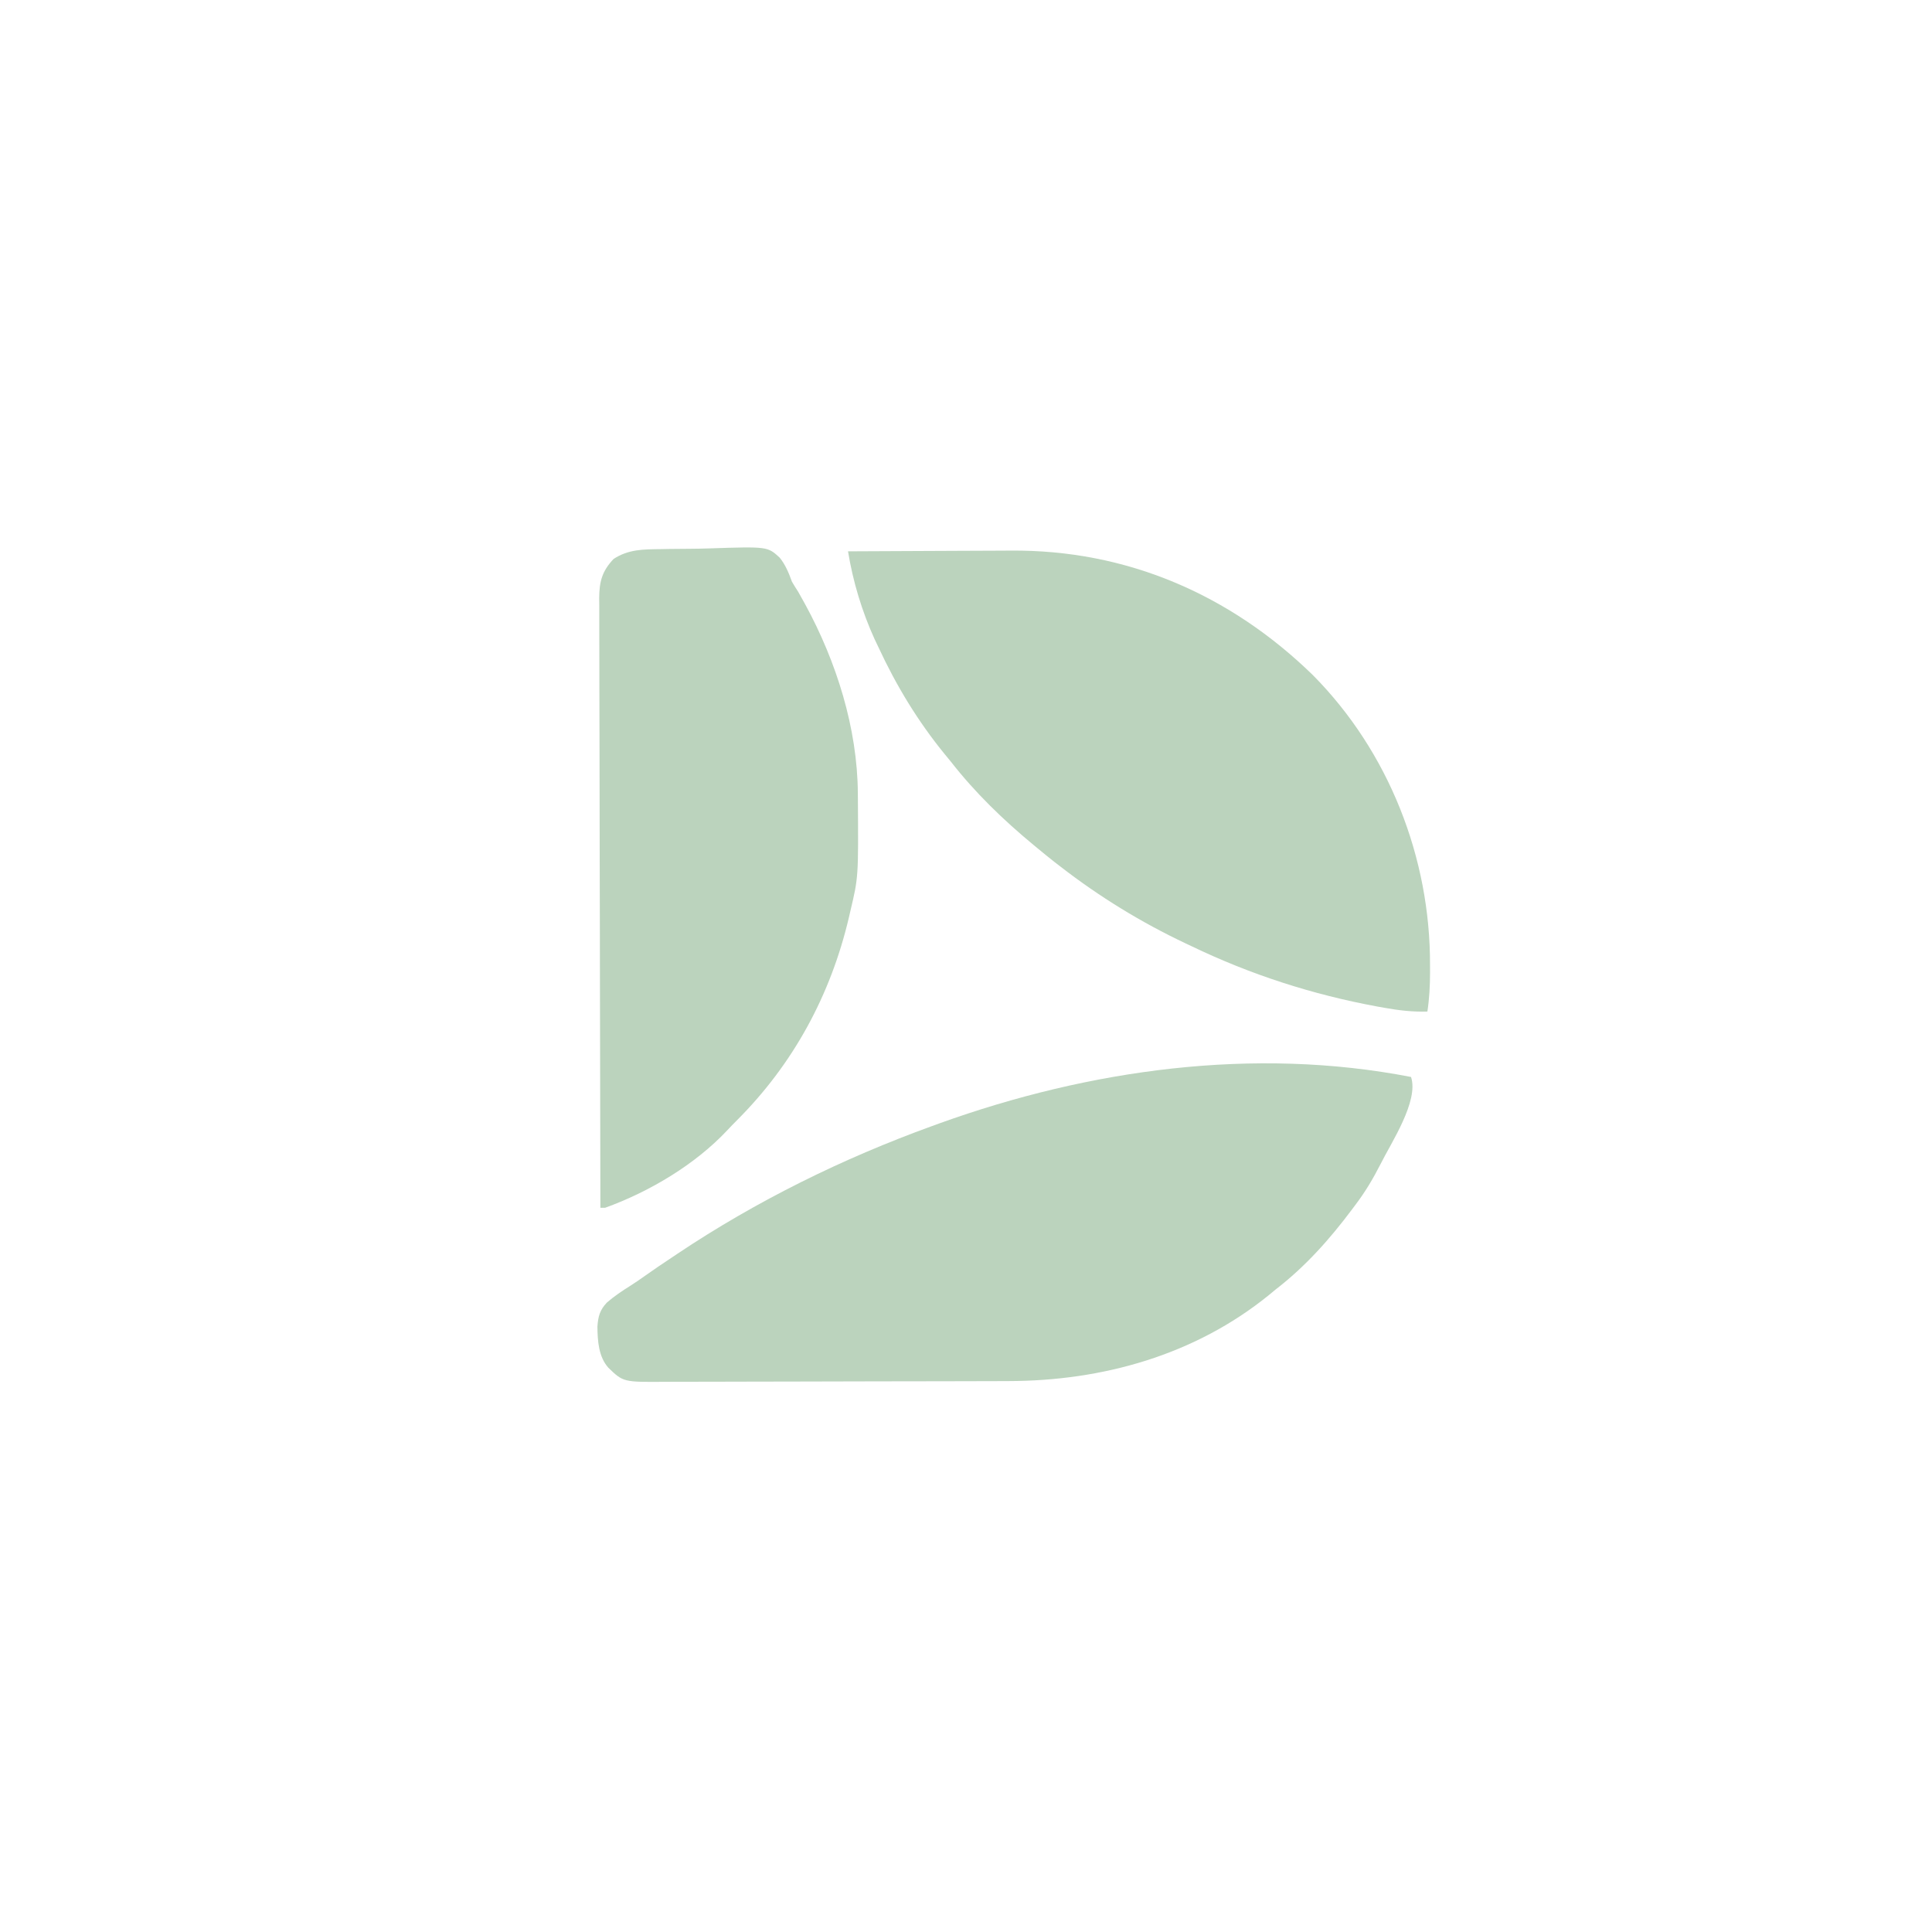 <?xml version="1.0" encoding="UTF-8"?>
<svg version="1.1" xmlns="http://www.w3.org/2000/svg" width="827" height="827">
<path d="M0 0 C3.433 10.3 -8.579 28.272 -13.016 37.219 C-16.23 43.542 -19.683 49.354 -24 55 C-24.6 55.803 -24.6 55.803 -25.212 56.623 C-34.861 69.517 -45.21 81.145 -58 91 C-59.406 92.164 -59.406 92.164 -60.84 93.352 C-92.56 119.071 -132.08 130.113 -172.326 130.177 C-174.078 130.183 -175.83 130.19 -177.582 130.197 C-183.306 130.218 -189.03 130.228 -194.754 130.238 C-196.73 130.242 -198.707 130.246 -200.683 130.251 C-209.963 130.27 -219.243 130.284 -228.522 130.292 C-239.218 130.302 -249.914 130.328 -260.61 130.369 C-268.892 130.399 -277.174 130.414 -285.456 130.417 C-290.397 130.419 -295.338 130.428 -300.279 130.453 C-304.924 130.477 -309.569 130.481 -314.214 130.471 C-315.915 130.47 -317.616 130.477 -319.317 130.49 C-337.203 130.627 -337.203 130.627 -343.625 124.432 C-347.797 119.707 -348.211 112.906 -348.275 106.855 C-347.973 102.529 -347.237 99.723 -344.203 96.551 C-341.068 93.831 -337.668 91.561 -334.155 89.36 C-332.064 88.04 -330.051 86.649 -328.039 85.211 C-324.08 82.39 -320.05 79.687 -316 77 C-315.333 76.553 -314.665 76.106 -313.978 75.646 C-280.105 52.998 -243.272 34.872 -205 21 C-203.945 20.616 -202.891 20.232 -201.804 19.836 C-137.692 -3.226 -67.29 -13.07 0 0 Z " fill="#BBD3BD" transform="translate(604,461)"/>
<path d="M0 0 C11.128 -0.07 22.257 -0.123 33.385 -0.155 C38.555 -0.171 43.724 -0.192 48.894 -0.226 C53.899 -0.259 58.905 -0.277 63.91 -0.285 C65.803 -0.29 67.696 -0.301 69.588 -0.317 C119.228 -0.73 163.575 18.463 199 53 C231.442 85.735 249.298 131.199 249.125 177.125 C249.129 178.158 249.133 179.19 249.137 180.254 C249.129 185.931 248.848 191.385 248 197 C241.642 197.193 235.753 196.496 229.5 195.375 C228.499 195.196 227.498 195.017 226.466 194.833 C198.8 189.723 172.351 181.203 147 169 C146.189 168.618 145.378 168.235 144.542 167.841 C125.479 158.836 107.673 147.902 91 135 C90.126 134.327 89.252 133.654 88.352 132.961 C85.87 131.009 83.43 129.017 81 127 C80.486 126.577 79.973 126.153 79.444 125.717 C66.395 114.921 54.437 103.371 44 90 C43.145 88.957 42.289 87.915 41.43 86.875 C29.94 72.827 20.617 57.451 13 41 C12.469 39.889 11.938 38.778 11.391 37.633 C5.964 25.744 2.101 12.897 0 0 Z " fill="#BBD3BD" transform="translate(363,236)"/>
<path d="M0 0 C1.335 -0.024 2.669 -0.048 4.004 -0.072 C6.79 -0.115 9.576 -0.137 12.363 -0.146 C15.208 -0.159 18.047 -0.215 20.89 -0.31 C45.727 -1.128 45.727 -1.128 50.943 3.644 C53.445 6.758 54.826 10.203 56.191 13.945 C57.025 15.368 57.887 16.775 58.793 18.152 C59.477 19.349 60.151 20.551 60.816 21.758 C61.185 22.422 61.553 23.087 61.933 23.772 C75.203 48.156 84.231 76.666 84.395 104.555 C84.402 105.355 84.409 106.156 84.416 106.98 C84.644 140.38 84.644 140.38 81.191 154.945 C80.993 155.813 80.794 156.68 80.589 157.574 C72.781 190.842 56.769 220.4 32.586 244.547 C31.194 245.941 29.817 247.35 28.48 248.797 C14.658 263.527 -4.893 275.112 -23.809 281.945 C-24.469 281.945 -25.129 281.945 -25.809 281.945 C-25.9 247.795 -25.971 213.646 -26.013 179.496 C-26.018 175.464 -26.023 171.432 -26.028 167.401 C-26.029 166.598 -26.03 165.795 -26.031 164.968 C-26.049 151.972 -26.08 138.976 -26.117 125.98 C-26.155 112.644 -26.177 99.309 -26.185 85.974 C-26.19 77.745 -26.208 69.517 -26.24 61.288 C-26.261 55.645 -26.268 50.003 -26.263 44.36 C-26.26 41.105 -26.266 37.849 -26.285 34.594 C-26.305 31.062 -26.301 27.531 -26.29 23.999 C-26.301 22.973 -26.313 21.947 -26.325 20.889 C-26.266 13.901 -25.093 9.407 -20.153 4.201 C-13.81 0.046 -7.412 0.088 0 0 Z " fill="#BBD3BD" transform="translate(282.809,235.055)"/>
</svg>
